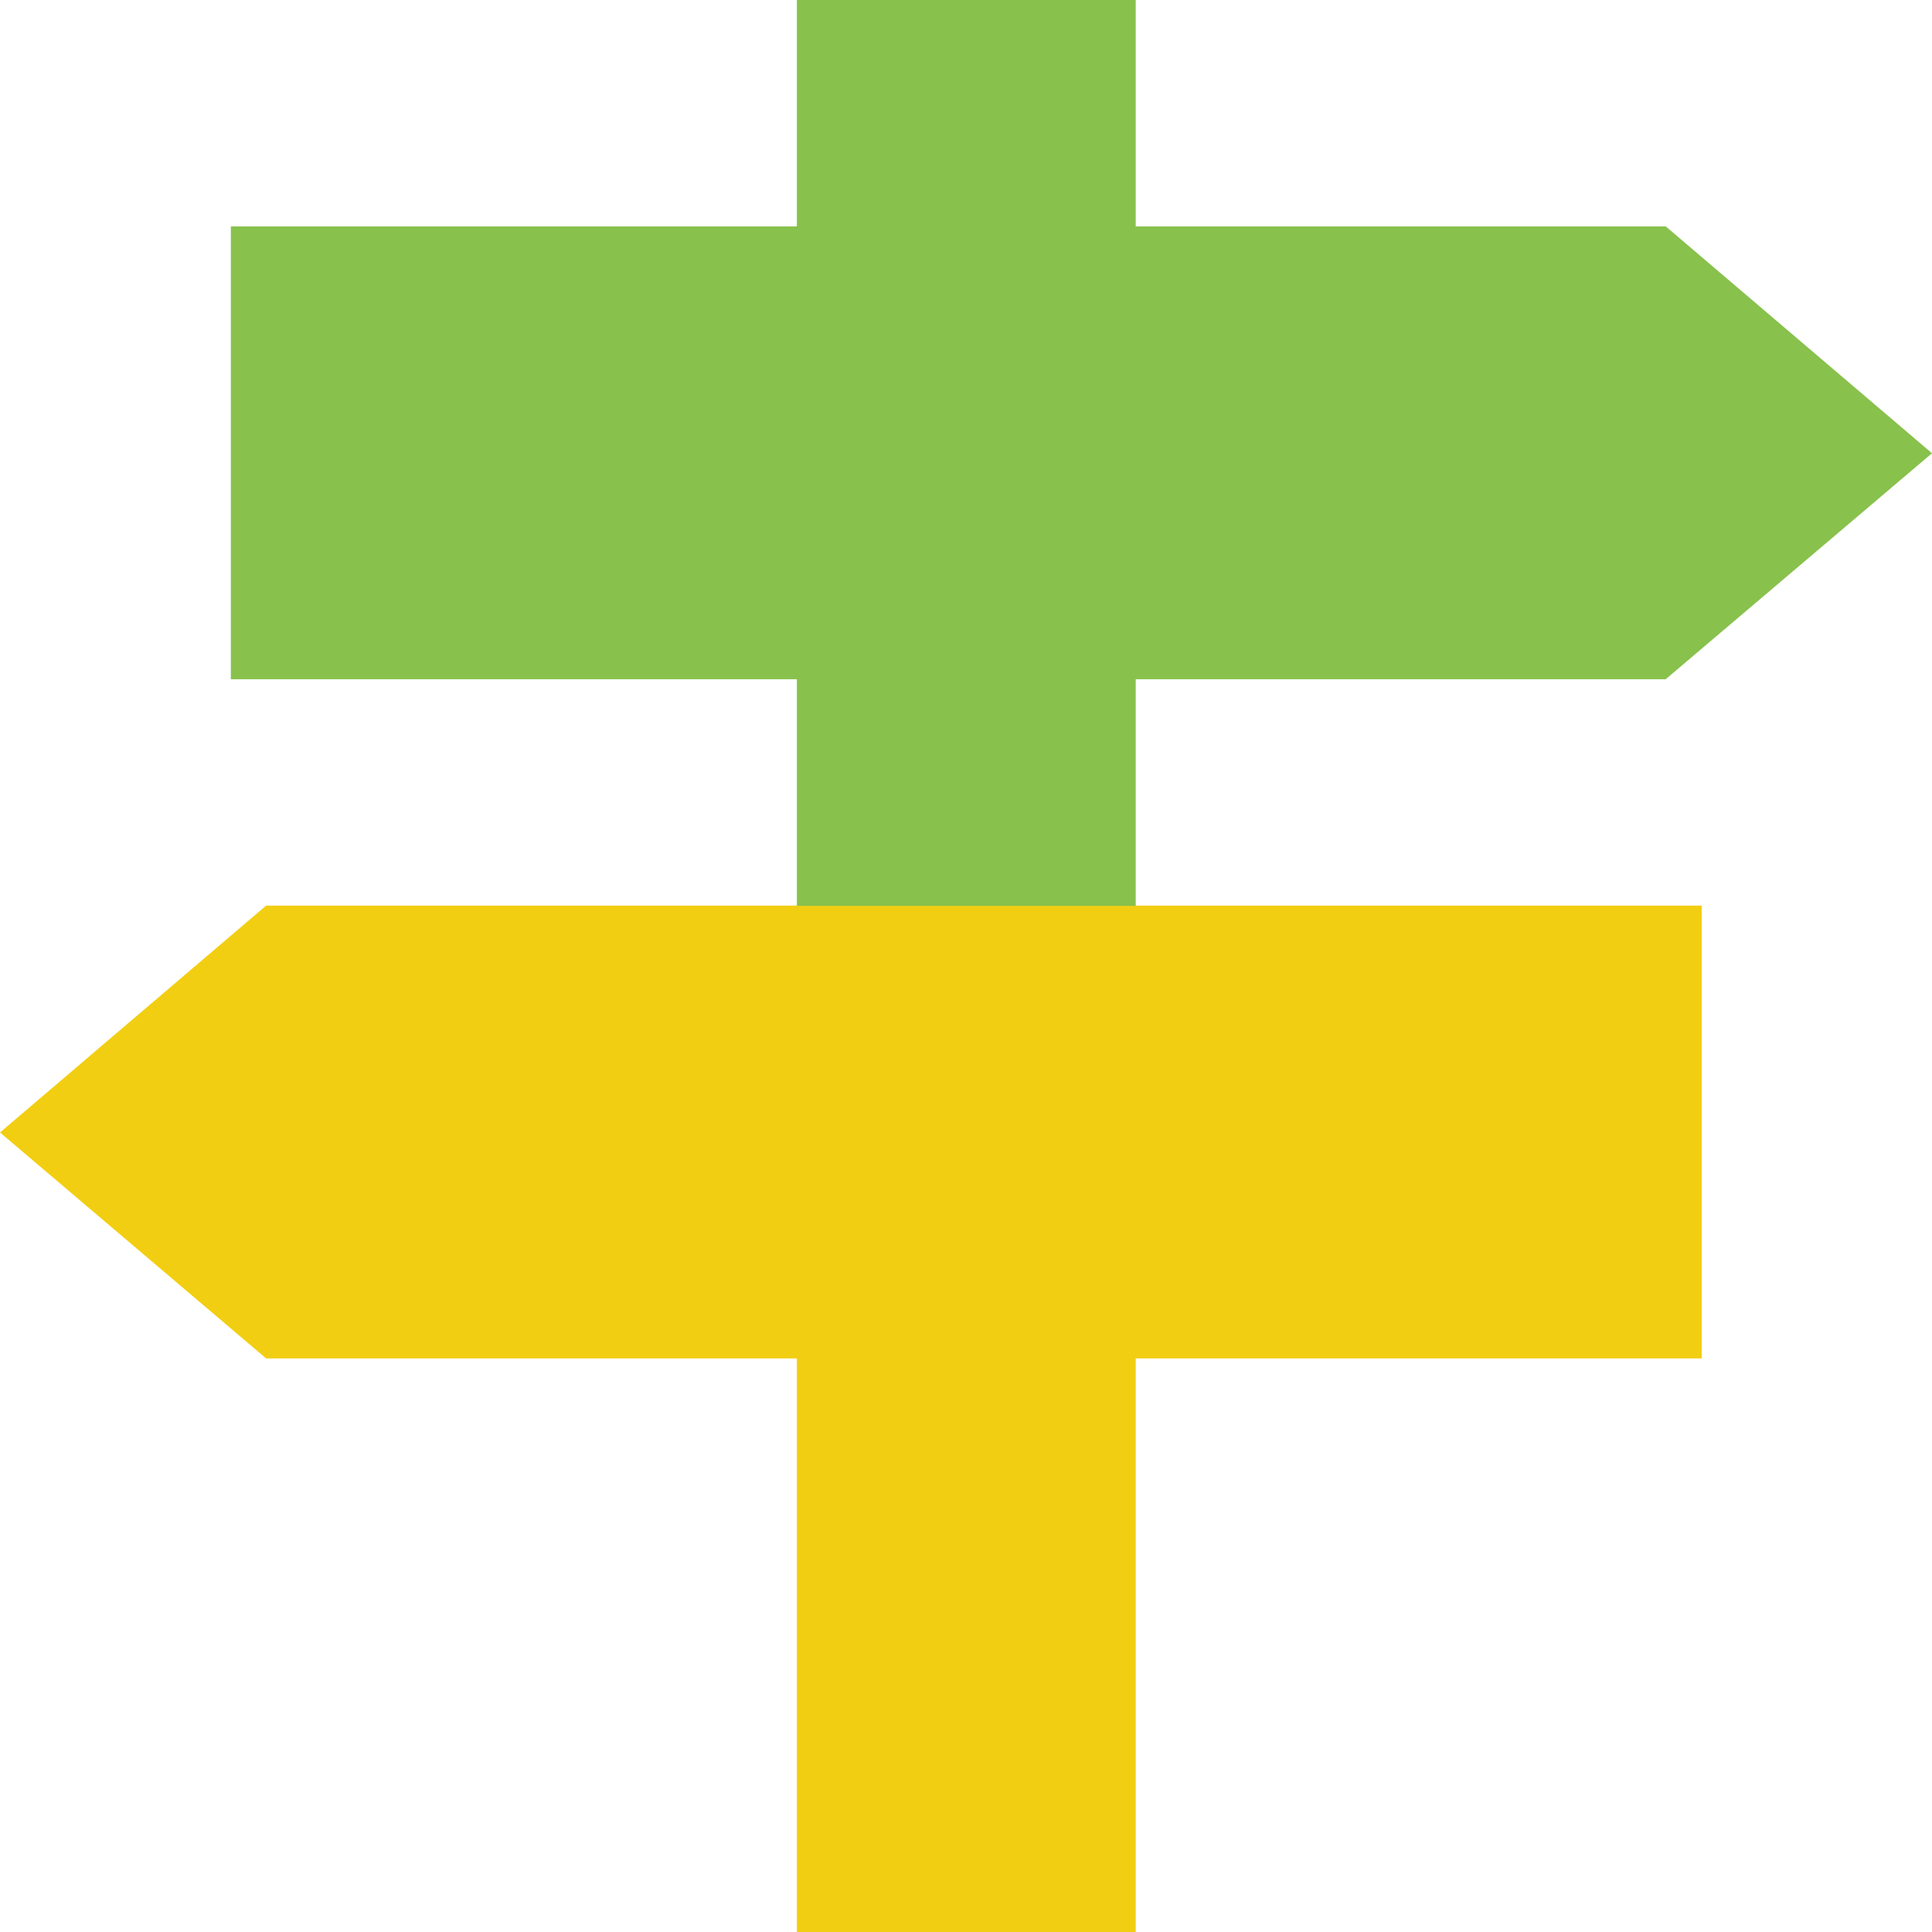 <?xml version="1.0" encoding="UTF-8"?> <svg xmlns="http://www.w3.org/2000/svg" width="512" height="512" viewBox="0 0 512 512" fill="none"> <path d="M70.515 240L0 300.117L70.529 360H211.179V512H300.979V360H450.979V240H70.515Z" fill="#F2CE12"></path> <path d="M441.442 60H300.979V0H211.179V60H61.179V180H211.179V240.072H300.979V180H441.428L512 120.117L441.442 60Z" fill="#88C14C"></path> </svg> 